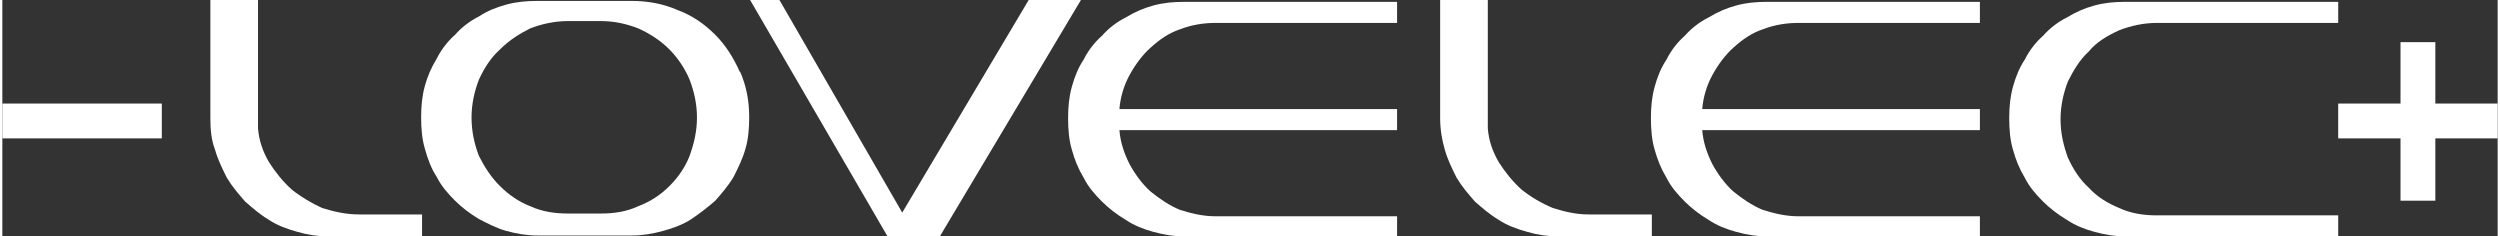 <?xml version="1.0" encoding="UTF-8"?>
<!-- Creator: CorelDRAW Home & Student X6 -->
<svg xmlns="http://www.w3.org/2000/svg" xmlns:xlink="http://www.w3.org/1999/xlink" xml:space="preserve" width="128.719mm" height="12.173mm" version="1.1" style="shape-rendering:geometricPrecision; text-rendering:geometricPrecision; image-rendering:optimizeQuality; fill-rule:evenodd; clip-rule:evenodd" viewBox="0 0 2723 258">
 <rect x="0" y="0" width="2723" height="258" fill="#333333" stroke="none"/>
 <defs>
  <style type="text/css">
   <![CDATA[
    .fil0 {fill:white;fill-rule:nonzero}
   ]]>
  </style>
 </defs>
 <g id="Loga">
  <g id="_335207224">
   <path class="fil0" d="M805 79c-7,-16 -16,-30 -27,-41 -12,-12 -25,-21 -41,-27 -16,-7 -33,-10 -50,-10l-103 0c-12,0 -23,1 -34,4 -11,3 -21,7 -30,13 -10,5 -19,12 -26,20 -8,7 -15,16 -20,26 -6,10 -10,19 -13,30 -3,11 -4,22 -4,34 0,12 1,24 4,34 3,11 7,22 13,31 5,10 12,18 20,26 7,7 16,14 26,20 10,5 19,10 30,13 11,3 22,5 34,5l103 0c12,0 23,-2 34,-5 11,-3 22,-7 31,-13 9,-6 18,-13 26,-20 7,-8 14,-16 20,-26 5,-10 10,-20 13,-31 3,-10 4,-22 4,-34 0,-18 -3,-34 -10,-50zm-55 91l0 0c-5,13 -13,24 -22,33 -10,10 -21,17 -34,22 -13,6 -26,8 -41,8l-36 0c-14,0 -28,-2 -41,-8 -13,-5 -24,-13 -33,-22 -10,-10 -17,-21 -23,-33 -5,-13 -8,-27 -8,-42 0,-14 3,-28 8,-41 6,-13 13,-24 23,-33 10,-10 21,-17 33,-23 13,-5 27,-8 41,-8l36 0c15,0 28,3 41,8 13,6 24,13 34,23 9,9 17,21 22,33 5,13 8,27 8,41 0,15 -3,28 -8,42z"></path>
   <path class="fil0" d="M227 0l52 0 0 140c1,13 5,25 12,37 7,11 15,21 25,30 10,8 22,15 33,20 13,4 26,7 40,7l69 0 0 24 -102 0c-12,0 -24,-2 -34,-5 -11,-3 -22,-7 -31,-13 -10,-6 -18,-13 -26,-20 -7,-8 -14,-16 -20,-26 -5,-10 -10,-20 -13,-31 -4,-10 -5,-22 -5,-34l0 -128z"></path>
   <polygon class="fil0" points="816,0 848,0 982,232 1120,0 1177,0 1023,258 966,258 "></polygon>
   <path class="fil0" d="M1290 258c-12,0 -23,-2 -34,-5 -11,-3 -21,-7 -30,-13 -10,-6 -19,-13 -26,-20 -8,-8 -15,-16 -20,-26 -6,-10 -10,-20 -13,-31 -3,-10 -4,-22 -4,-34 0,-12 1,-23 4,-34 3,-11 7,-21 13,-30 5,-10 12,-19 20,-26 7,-8 16,-15 26,-20 10,-6 19,-10 30,-13 11,-3 22,-4 34,-4l232 0 0 23 -198 0c-13,0 -26,2 -39,7 -12,4 -22,11 -32,20 -9,8 -17,19 -23,30 -6,11 -10,24 -11,37l303 0 0 23 -303 0c1,13 5,25 11,37 6,11 14,22 23,30 10,8 20,15 32,20 13,4 25,7 39,7l198 0 0 24 -232 0z"></path>
   <path class="fil0" d="M1569 0l52 0 0 140c1,13 5,25 12,37 7,11 15,21 25,30 10,8 22,15 34,20 13,4 25,7 39,7l69 0 0 24 -102 0c-12,0 -24,-2 -34,-5 -11,-3 -22,-7 -31,-13 -10,-6 -18,-13 -26,-20 -7,-8 -14,-16 -20,-26 -5,-10 -10,-20 -13,-31 -3,-10 -5,-22 -5,-34l0 -128z"></path>
   <path class="fil0" d="M1926 258c-12,0 -23,-2 -34,-5 -11,-3 -21,-7 -30,-13 -10,-6 -19,-13 -26,-20 -8,-8 -15,-16 -20,-26 -6,-10 -10,-20 -13,-31 -3,-10 -4,-22 -4,-34 0,-12 1,-23 4,-34 3,-11 7,-21 13,-30 5,-10 12,-19 20,-26 7,-8 16,-15 26,-20 10,-6 19,-10 30,-13 11,-3 22,-4 34,-4l232 0 0 23 -198 0c-13,0 -26,2 -39,7 -12,4 -22,11 -32,20 -9,8 -17,19 -23,30 -6,11 -10,24 -11,37l303 0 0 23 -303 0c1,13 5,25 11,37 6,11 14,22 23,30 10,8 20,15 32,20 13,4 25,7 39,7l198 0 0 24 -232 0z"></path>
   <path class="fil0" d="M2317 258c-12,0 -23,-2 -34,-5 -11,-3 -21,-7 -30,-13 -10,-6 -19,-13 -26,-20 -8,-8 -15,-16 -20,-26 -6,-10 -10,-20 -13,-31 -3,-10 -4,-22 -4,-34 0,-12 1,-23 4,-34 3,-11 7,-21 13,-30 5,-10 12,-19 20,-26 7,-8 16,-15 26,-20 10,-6 19,-10 30,-13 11,-3 22,-4 34,-4l232 0 0 23 -198 0c-14,0 -28,3 -41,8 -13,6 -25,13 -33,23 -10,9 -17,21 -23,33 -5,13 -8,27 -8,41 0,15 3,28 8,42 6,13 13,24 23,33 9,10 21,17 33,22 13,6 27,8 41,8l198 0 0 24 -232 0z"></path>
   <polygon class="fil0" points="2723,113 2655,113 2655,46 2617,46 2617,113 2549,113 2549,151 2617,151 2617,219 2655,219 2655,151 2723,151 "></polygon>
   <polygon class="fil0" points="0,151 0,113 174,113 174,151 "></polygon>
  </g>
 </g>
</svg>
